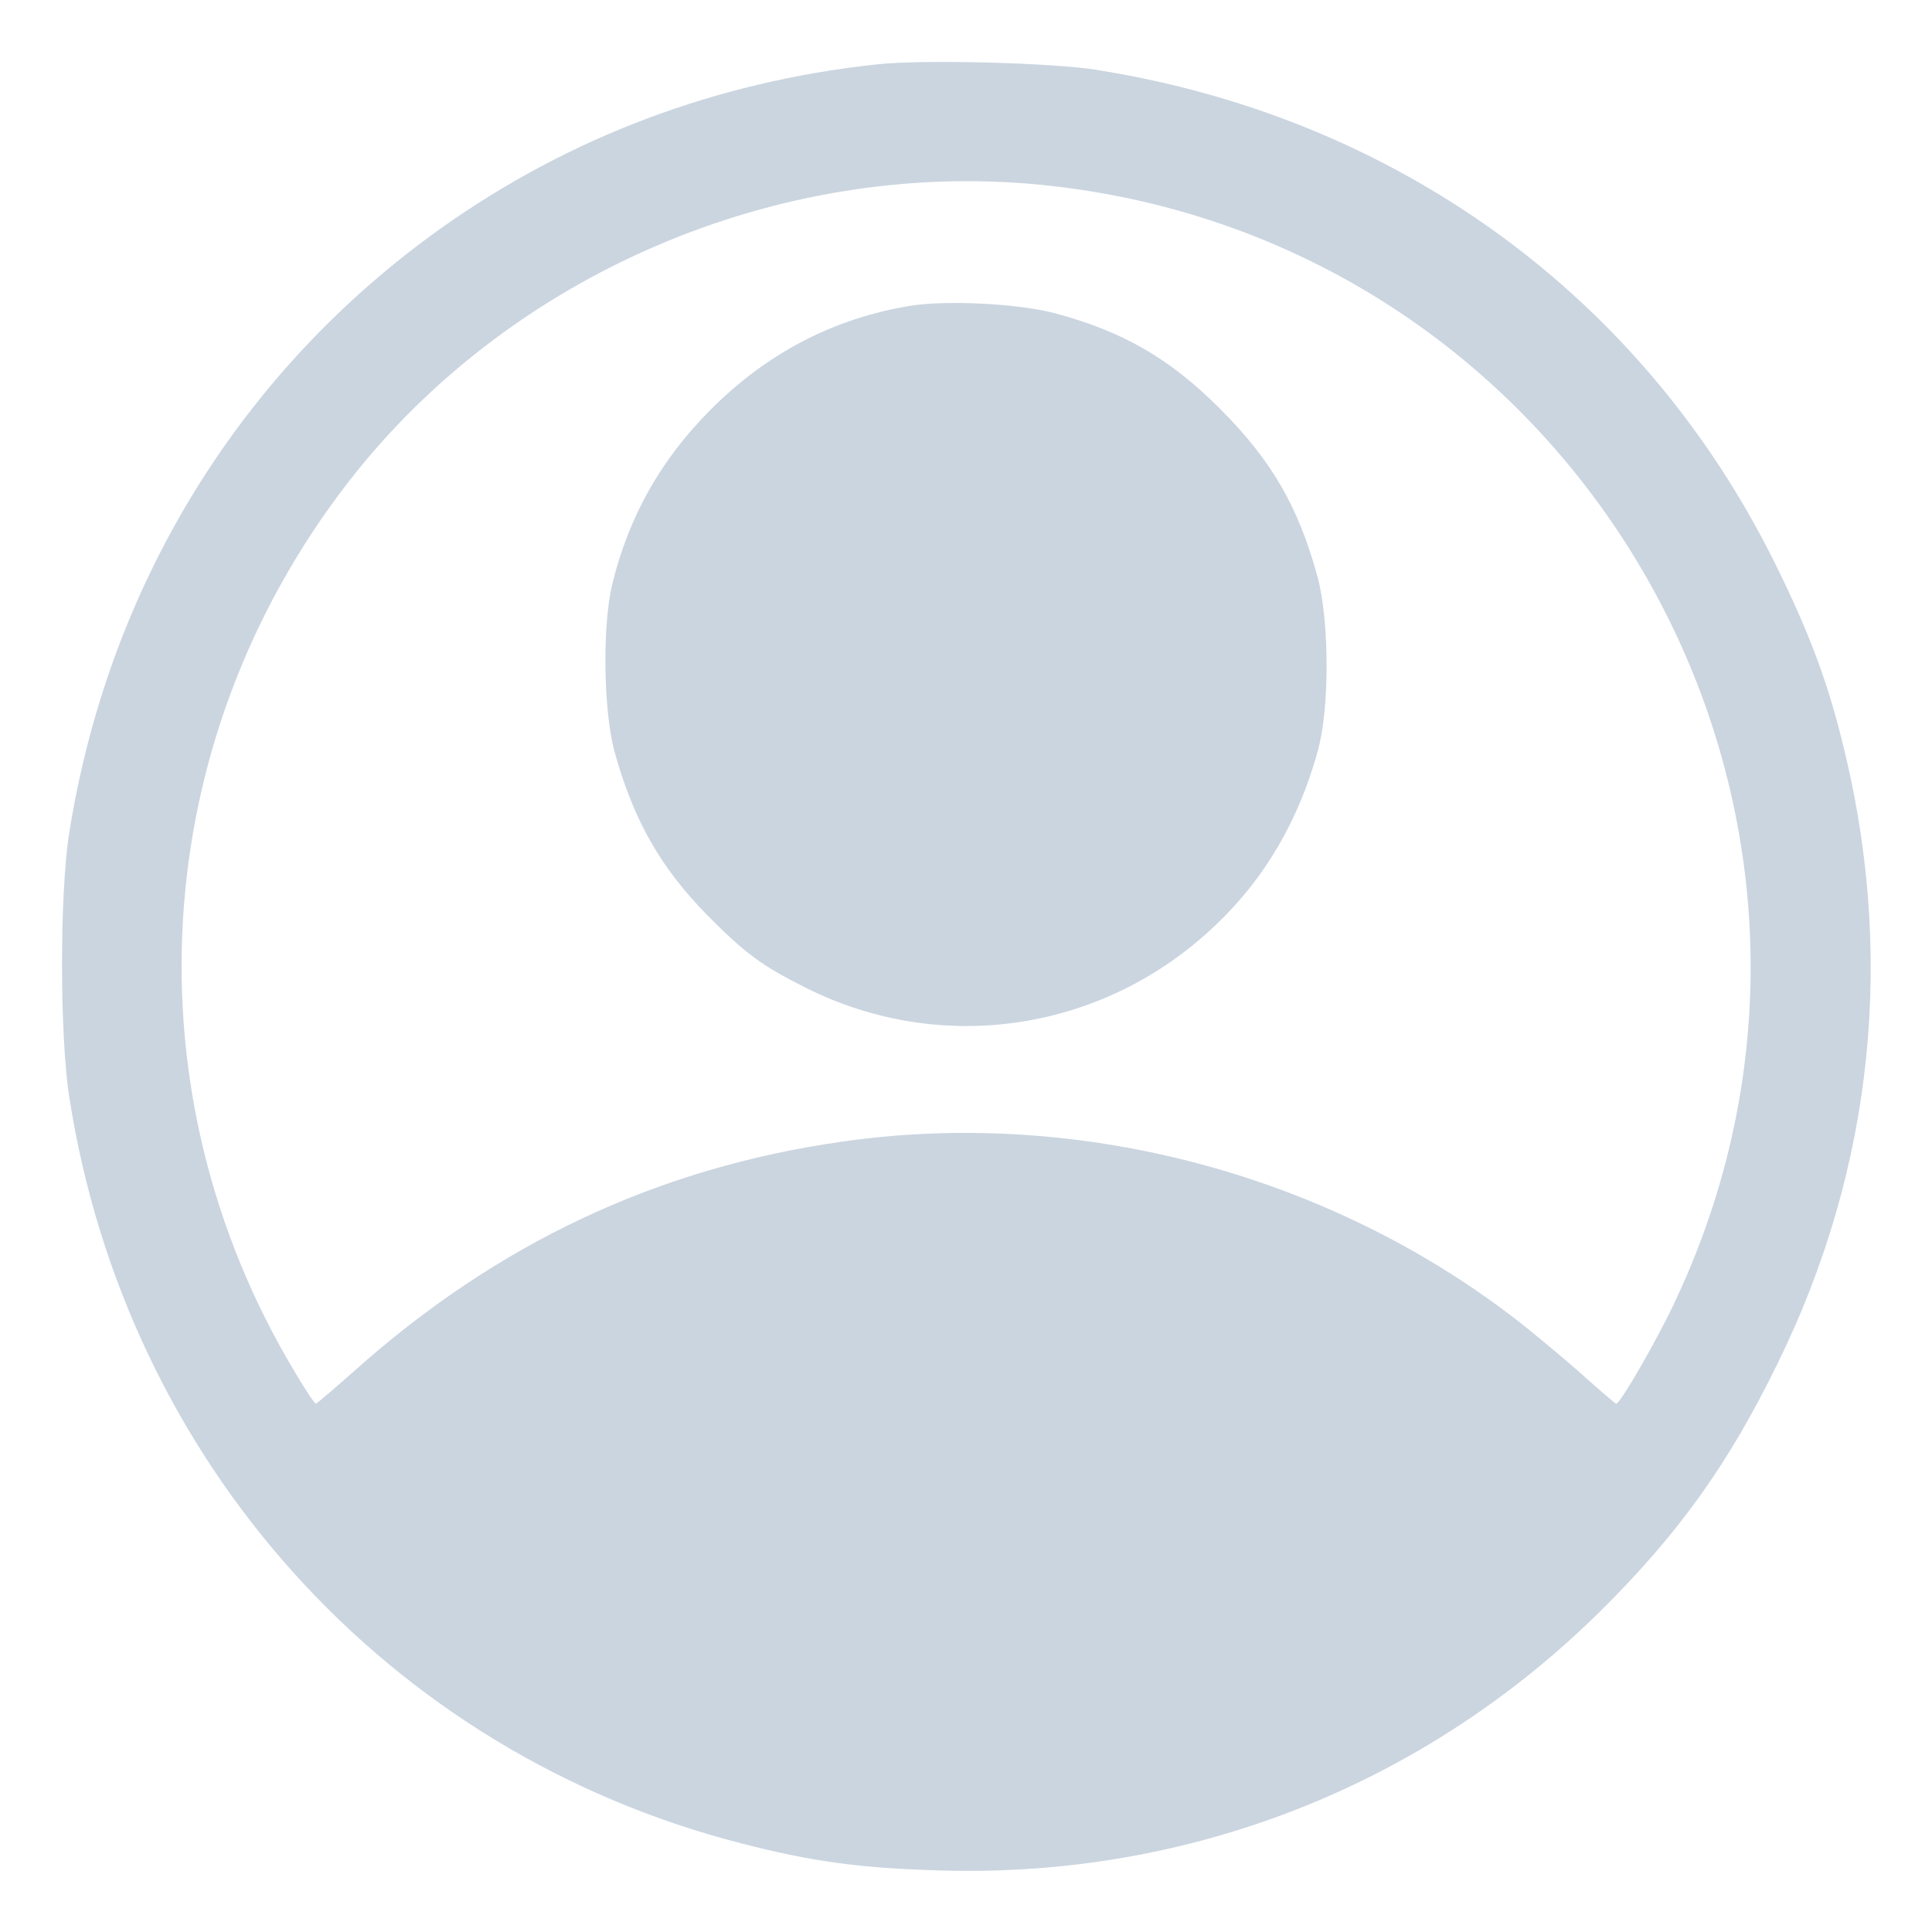 <svg xmlns="http://www.w3.org/2000/svg" version="1.0" width="512pt" height="512pt" viewBox="0 0 512 512" preserveAspectRatio="xMidYMid meet">

    <g transform="translate(0,512) scale(0.1,-0.1)" fill="#cbd5e0" stroke="none">
        <path d="M2320 4949 c-423 -46 -812 -193 -1150 -433 -533 -379 -883 -948 -987 -1606 -25 -161 -25 -537 1 -700 151 -966 844 -1735 1780 -1975 190 -49 316 -66 531 -72 661 -19 1283 227 1751 692 204 203 335 386 464 650 257 522 315 1094 169 1662 -40 158 -88 284 -174 458 -350 709 -1003 1184 -1800 1310 -120 19 -466 28 -585 14z m441 -319 c1431 -144 2290 -1658 1679 -2957 -47 -101 -146 -273 -157 -273 -2 0 -48 39 -101 87 -54 47 -140 119 -193 158 -496 371 -1142 537 -1754 450 -491 -69 -918 -270 -1297 -609 -53 -47 -99 -86 -101 -86 -3 0 -28 37 -55 83 -447 743 -392 1670 140 2358 427 552 1141 859 1839 789z"/>
        <path d="M2415 4310 c-205 -33 -384 -126 -535 -279 -129 -130 -213 -279 -257 -457 -27 -110 -24 -335 5 -444 50 -182 122 -309 247 -436 100 -101 145 -134 261 -192 361 -181 792 -115 1086 167 130 123 220 278 270 460 32 114 31 343 0 461 -51 187 -121 308 -257 445 -135 135 -257 206 -440 255 -92 25 -284 35 -380 20z"/>
    </g>
</svg>
